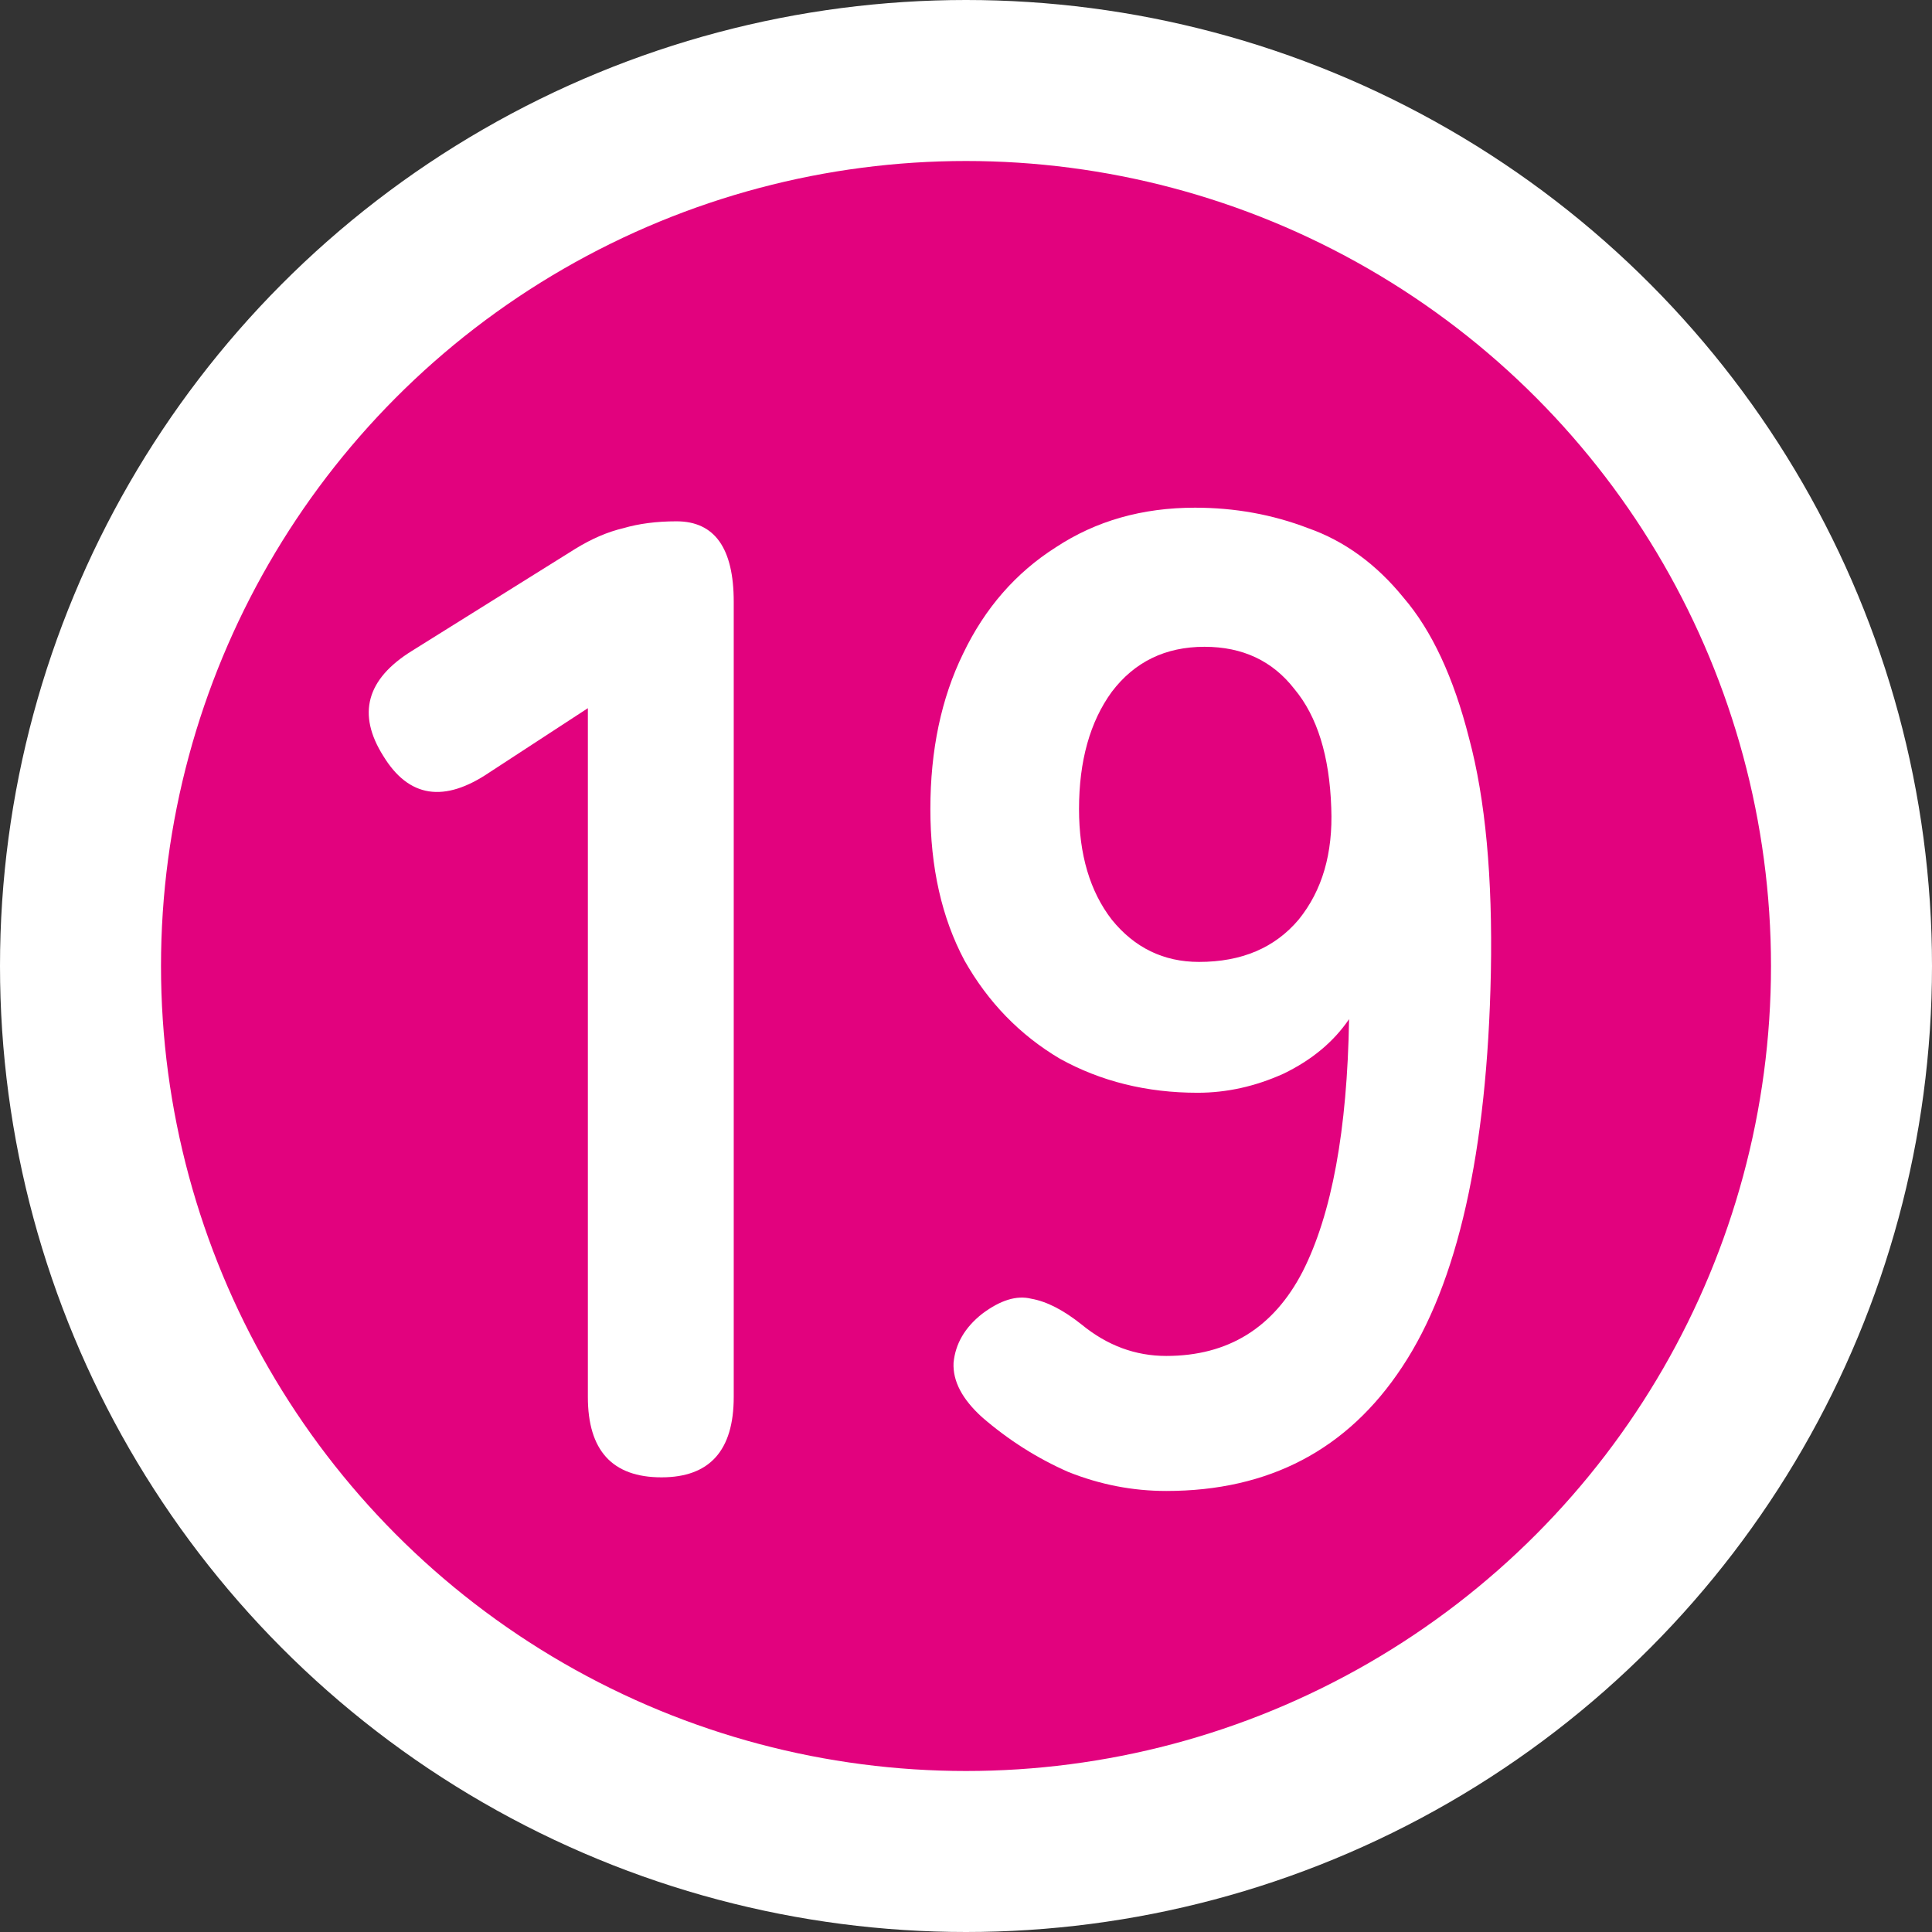 <svg width="18" height="18" viewBox="0 0 18 18" fill="none" xmlns="http://www.w3.org/2000/svg">
<rect x="0" y="0" width="18" height="18" fill="#333333" stroke="none"/>
<circle cx="9" cy="9" r="8.25" fill="#E2027E" stroke="white" stroke-width="1.5"/>
<path d="M10.866 13.891C10.553 13.891 10.248 13.832 9.951 13.713C9.663 13.586 9.396 13.417 9.151 13.205C8.964 13.036 8.876 12.867 8.884 12.697C8.901 12.519 8.99 12.367 9.151 12.24C9.32 12.113 9.473 12.066 9.608 12.1C9.752 12.125 9.909 12.206 10.078 12.341C10.316 12.536 10.578 12.633 10.866 12.633C11.442 12.633 11.866 12.371 12.137 11.846C12.408 11.312 12.552 10.529 12.569 9.495C12.425 9.707 12.221 9.876 11.959 10.003C11.696 10.122 11.429 10.181 11.158 10.181C10.684 10.181 10.256 10.075 9.875 9.864C9.502 9.643 9.206 9.338 8.986 8.949C8.774 8.551 8.668 8.081 8.668 7.538C8.668 6.988 8.77 6.505 8.973 6.09C9.176 5.666 9.464 5.336 9.837 5.099C10.21 4.853 10.642 4.73 11.133 4.73C11.506 4.73 11.857 4.794 12.188 4.921C12.526 5.04 12.823 5.256 13.077 5.569C13.339 5.874 13.543 6.31 13.687 6.878C13.839 7.445 13.907 8.174 13.89 9.063C13.856 10.732 13.581 11.956 13.064 12.735C12.556 13.506 11.823 13.891 10.866 13.891ZM11.171 8.962C11.569 8.962 11.878 8.83 12.099 8.568C12.319 8.297 12.42 7.949 12.403 7.526C12.387 7.043 12.272 6.674 12.06 6.42C11.857 6.158 11.578 6.026 11.222 6.026C10.858 6.026 10.57 6.166 10.358 6.446C10.155 6.725 10.053 7.09 10.053 7.538C10.053 7.962 10.155 8.305 10.358 8.568C10.57 8.83 10.841 8.962 11.171 8.962Z" fill="white"/>
<path d="M6.163 13.764C5.705 13.764 5.477 13.514 5.477 13.015V6.598L4.562 7.195C4.138 7.483 3.808 7.432 3.571 7.043C3.325 6.653 3.414 6.327 3.838 6.064L5.362 5.112C5.515 5.018 5.663 4.955 5.807 4.921C5.951 4.879 6.116 4.857 6.303 4.857C6.658 4.857 6.836 5.107 6.836 5.607V13.015C6.836 13.514 6.612 13.764 6.163 13.764Z" fill="white"/>
</svg>
